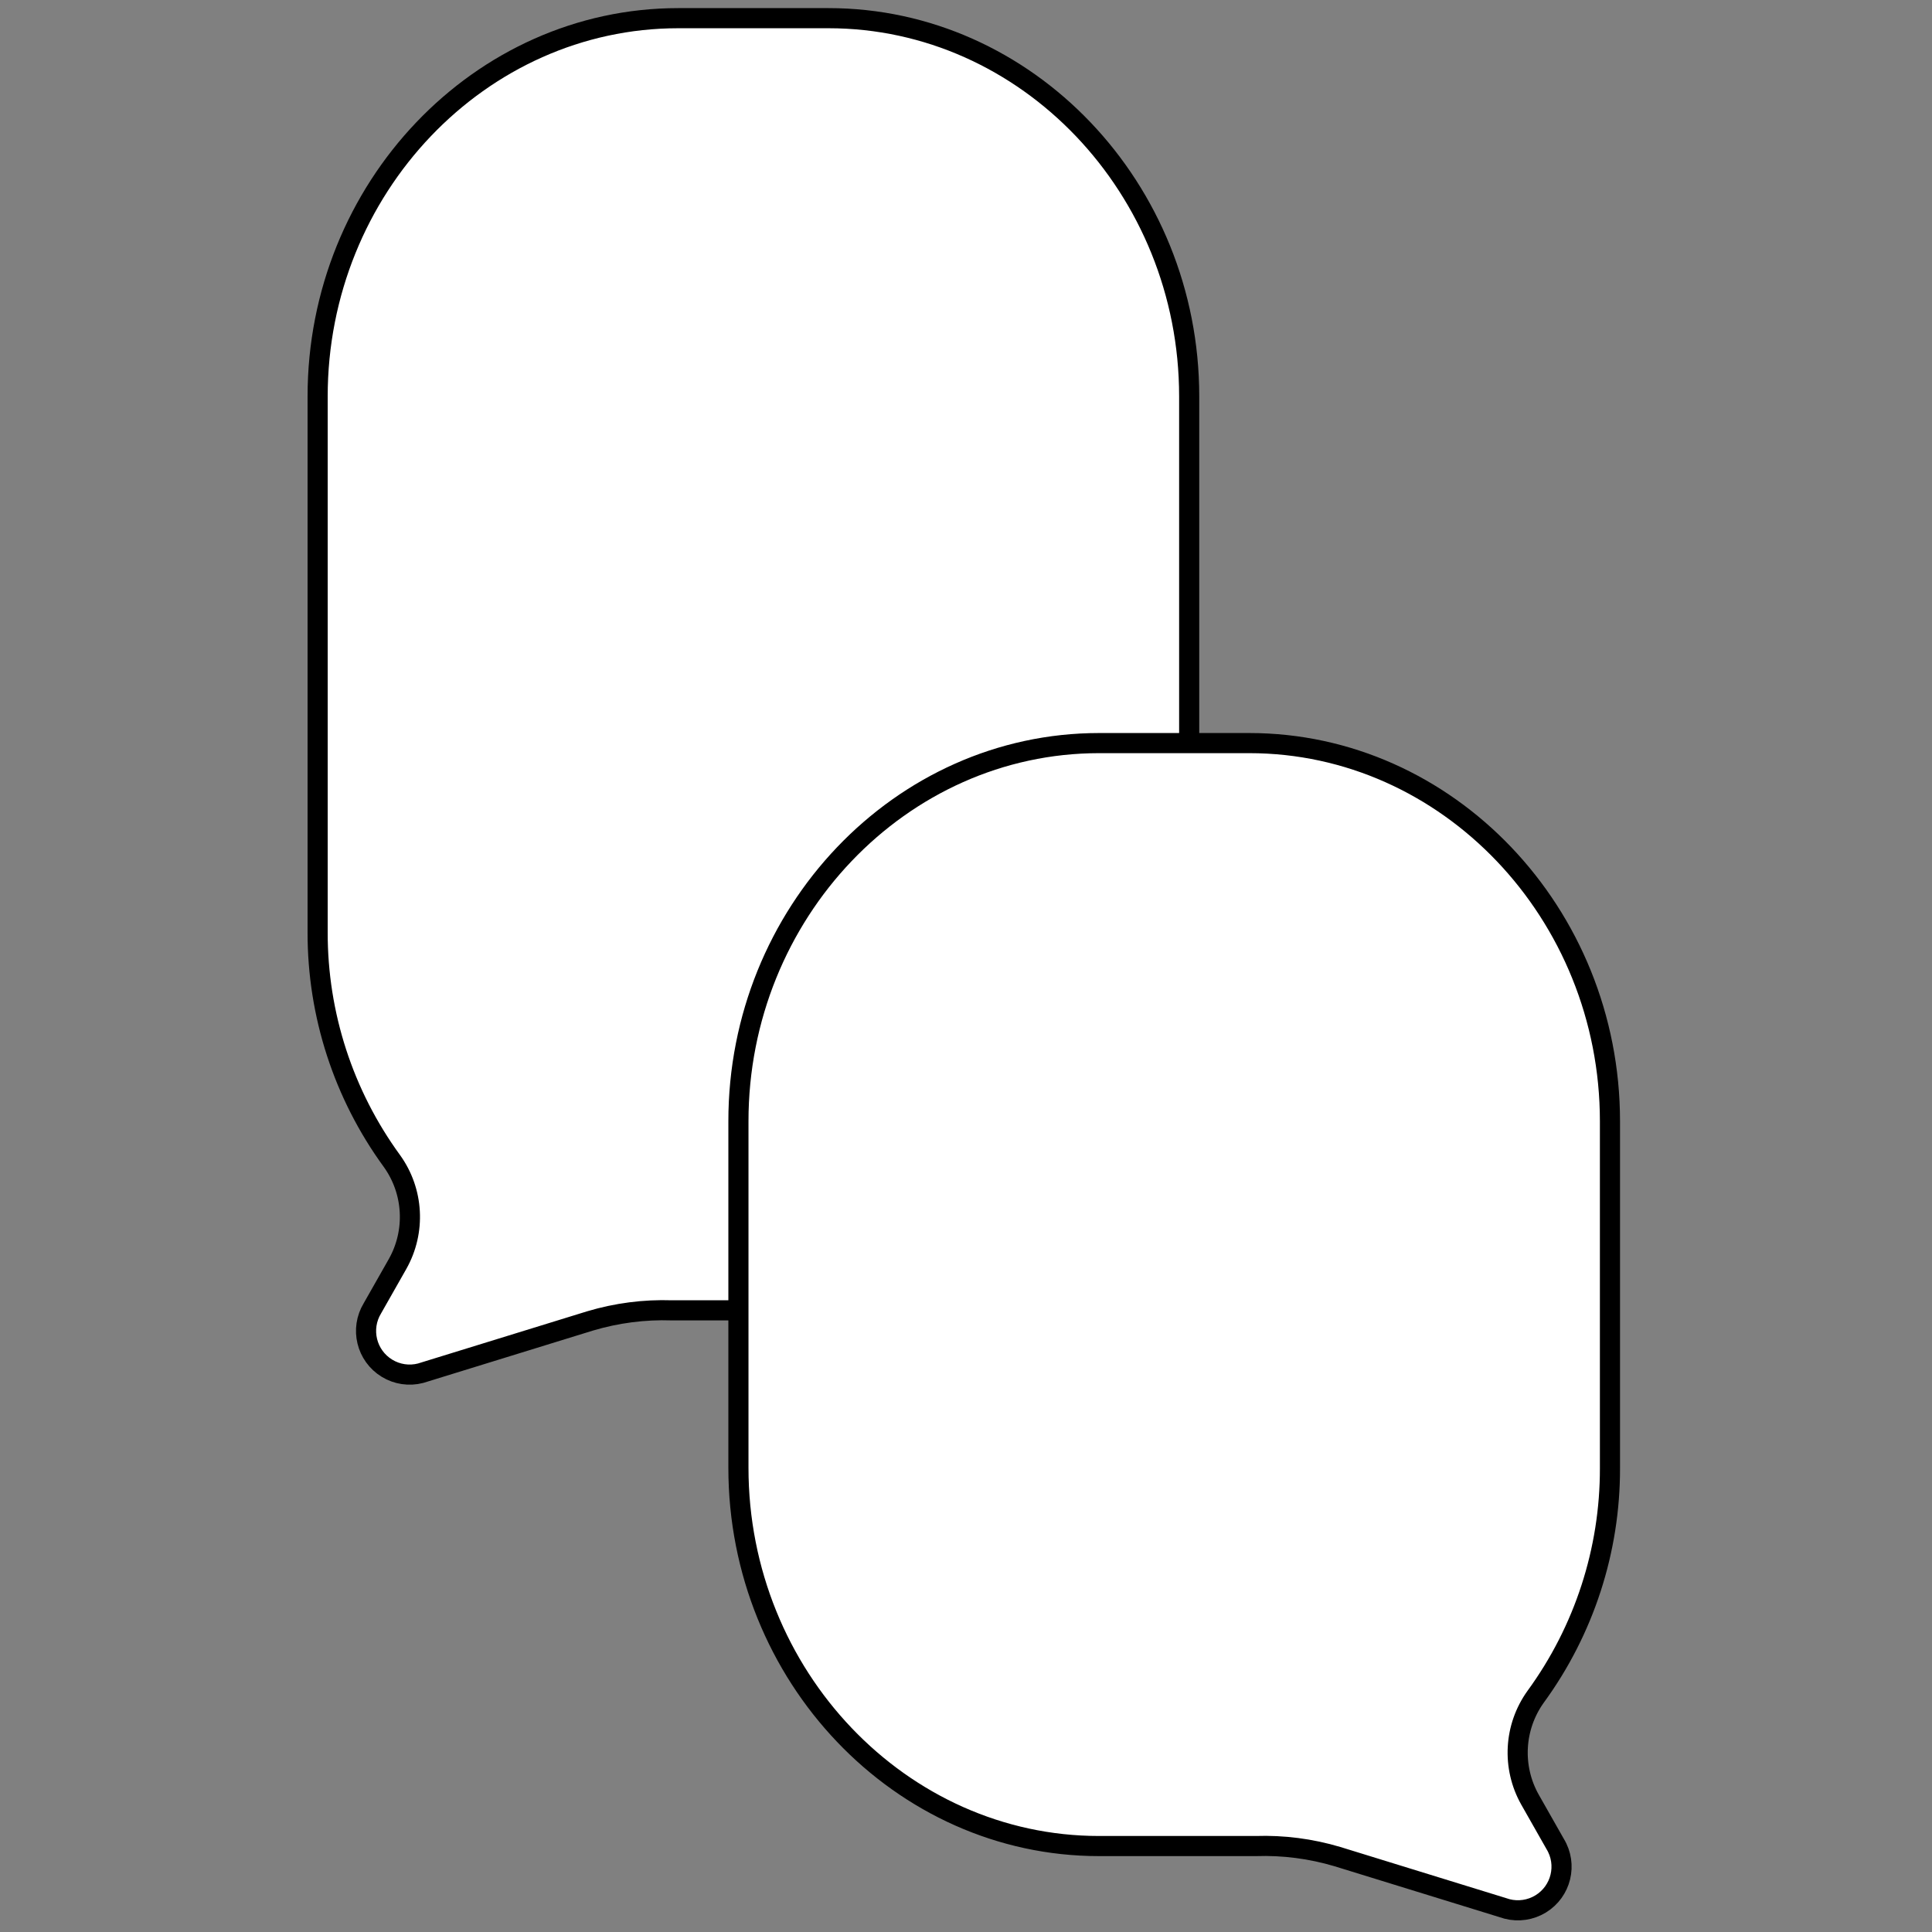 <?xml version="1.0" encoding="utf-8"?>
<!-- Generator: Adobe Illustrator 26.3.1, SVG Export Plug-In . SVG Version: 6.00 Build 0)  -->
<svg version="1.1" id="Layer_1" xmlns="http://www.w3.org/2000/svg" xmlns:xlink="http://www.w3.org/1999/xlink" x="0px" y="0px"
	 width="96px" height="96px" viewBox="0 0 96 96" style="enable-background:new 0 0 96 96;" xml:space="preserve">
<rect x="0" y="0" width="96" height="96" fill="#808080" stroke="none"/>
<style type="text/css">
	.st0{fill:#FFFFFF;stroke:#000000;stroke-miterlimit:10;}
</style>
<g id="Speech_Icon" transform="translate(0.5 0.5)">
	<path id="Path_139" class="st0" d="M40.669,0.403h-7.466c-9.857,0-17.92,8.457-17.92,18.793v26.629
		c-0.008,4.084,1.284,8.064,3.69,11.363c1.083,1.505,1.193,3.503,0.282,5.118l-1.249,2.2c-0.623,1.022-0.3,2.356,0.722,2.98
		c0.5,0.306,1.102,0.395,1.669,0.249l8.427-2.6c1.317-0.393,2.689-0.571,4.062-0.525h7.784c9.856,0,17.92-8.457,17.92-18.793V19.188
		C58.587,8.86,50.524,0.403,40.669,0.403z"/>
	<path id="Path_140" class="st0" d="M54.112,36.424h7.466c9.856,0,17.92,8.457,17.92,18.793v17.227
		c0.01,4.084-1.283,8.064-3.69,11.363c-1.083,1.506-1.193,3.503-0.282,5.118l1.249,2.2c0.624,1.022,0.301,2.356-0.721,2.98
		c-0.5,0.305-1.103,0.395-1.67,0.249l-8.427-2.6c-1.317-0.393-2.689-0.571-4.062-0.525h-7.783c-9.856,0-17.92-8.457-17.92-18.793
		v-17.22C36.189,44.88,44.253,36.424,54.112,36.424z"/>
</g>
</svg>
